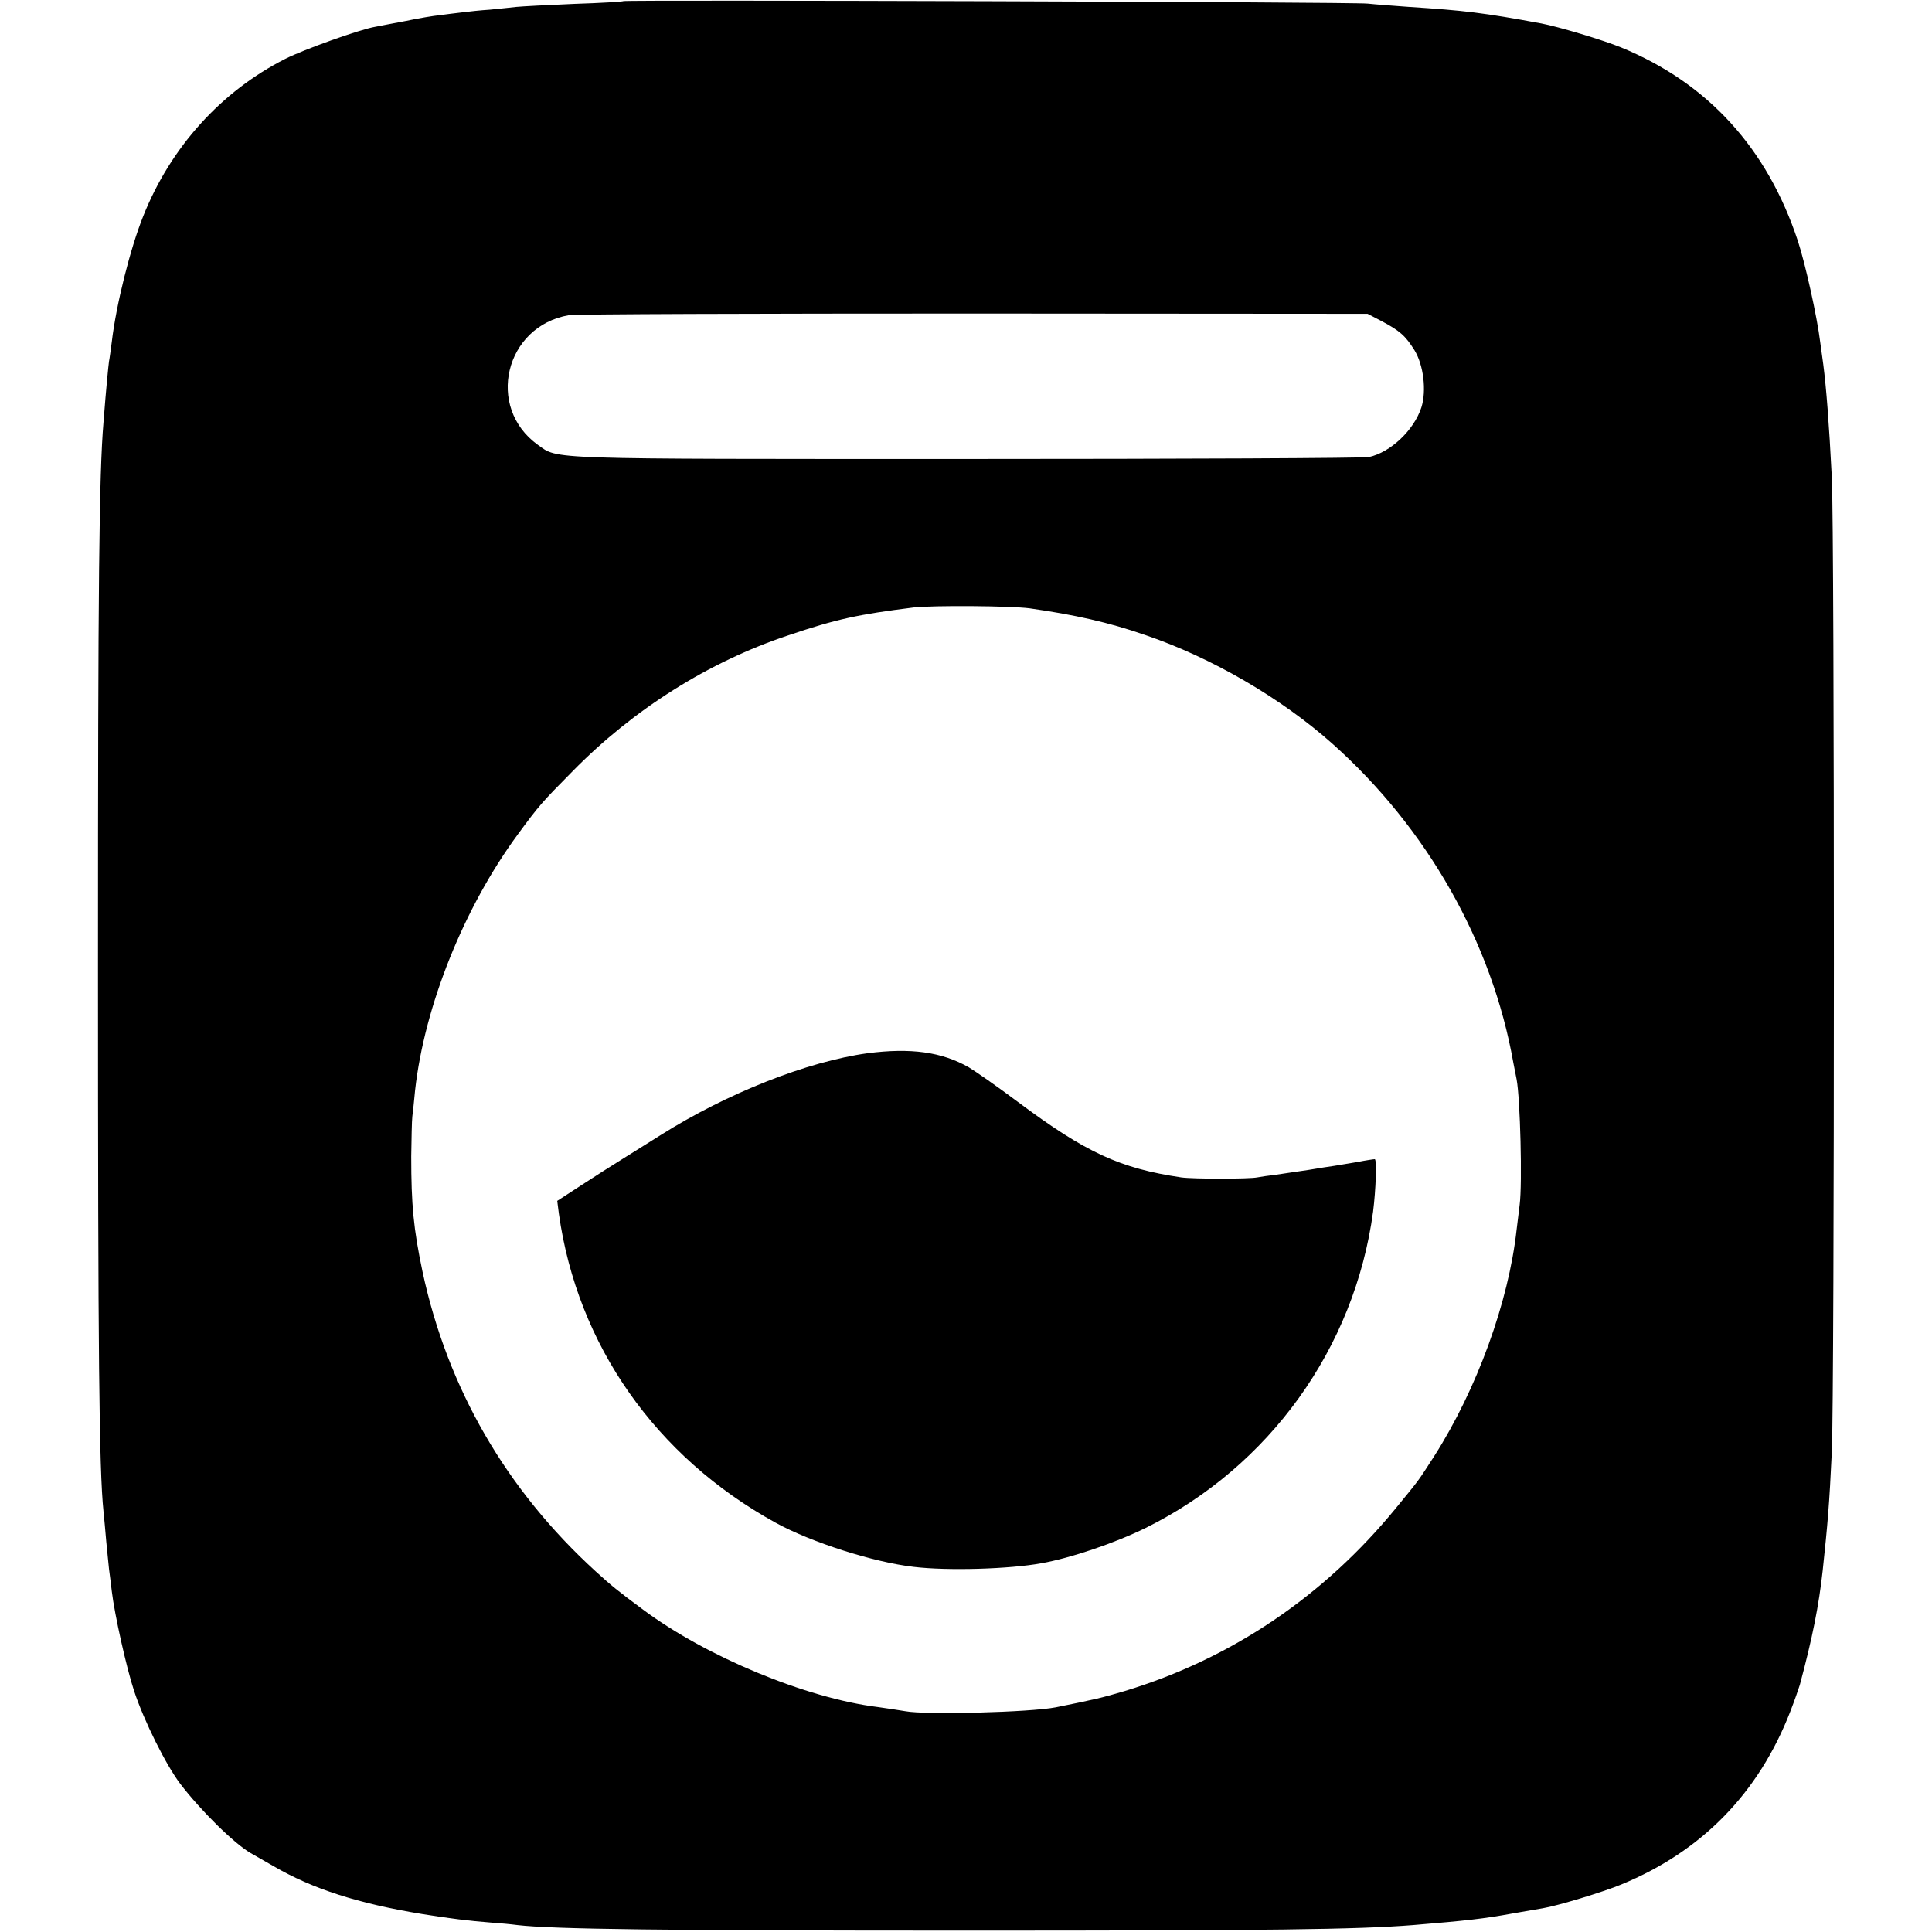 <?xml version="1.0" standalone="no"?>
<!DOCTYPE svg PUBLIC "-//W3C//DTD SVG 20010904//EN"
 "http://www.w3.org/TR/2001/REC-SVG-20010904/DTD/svg10.dtd">
<svg version="1.0" xmlns="http://www.w3.org/2000/svg"
 width="700pt" height="700pt" viewBox="0 0 700 700"
 preserveAspectRatio="xMidYMid meet">
<g transform="translate(0,700) scale(0.1,-0.1)"
fill="#000000" stroke="none">
<path d="M2259 6996 c-2 -2 -82 -7 -178 -10 -96 -4 -190 -9 -210 -11 -20 -2
-63 -7 -96 -10 -33 -2 -79 -7 -102 -10 -24 -3 -60 -7 -80 -10 -21 -2 -76 -11
-123 -21 -47 -9 -96 -18 -110 -21 -55 -9 -261 -83 -326 -116 -233 -118 -416
-321 -515 -570 -47 -117 -98 -320 -114 -456 -4 -30 -8 -61 -10 -70 -2 -14 -10
-91 -20 -221 -16 -190 -20 -581 -20 -1965 0 -1412 4 -1827 20 -1981 2 -22 7
-70 10 -109 4 -38 8 -83 10 -100 2 -16 7 -52 10 -80 10 -85 54 -281 81 -362
36 -109 115 -267 167 -336 75 -98 195 -216 255 -251 11 -6 49 -28 84 -48 141
-82 306 -135 538 -173 98 -16 172 -25 250 -31 30 -2 73 -6 95 -9 130 -15 525
-20 1630 -20 1098 0 1412 4 1615 20 193 16 256 23 360 42 47 8 96 17 110 19
54 9 219 59 284 86 292 120 498 331 613 628 14 36 29 79 34 95 46 171 69 288
83 415 18 170 24 237 33 430 10 215 10 3328 0 3530 -10 197 -20 325 -31 410
-2 14 -7 50 -11 80 -11 91 -54 285 -81 367 -111 336 -326 572 -640 701 -66 27
-226 75 -289 87 -211 39 -279 47 -480 60 -55 4 -122 9 -150 12 -53 6 -2690 14
-2696 9z m2746 -1159 c66 -35 87 -53 120 -106 33 -54 44 -147 25 -207 -27 -83
-112 -163 -190 -180 -19 -4 -679 -7 -1466 -7 -1534 0 -1470 -2 -1545 51 -190
136 -120 430 112 470 22 4 683 6 1468 6 l1426 -1 50 -26z m-1275 -1041 c162
-23 288 -51 420 -97 241 -82 493 -229 678 -394 342 -305 578 -720 655 -1155 3
-14 8 -41 12 -61 13 -69 21 -377 11 -454 -2 -16 -7 -57 -11 -90 -29 -263 -144
-578 -298 -820 -62 -96 -50 -80 -140 -190 -261 -319 -596 -545 -982 -662 -81
-24 -106 -30 -250 -59 -92 -18 -472 -28 -545 -14 -25 4 -69 11 -99 15 -260 32
-623 183 -851 353 -92 68 -116 88 -170 137 -326 297 -538 664 -629 1087 -33
157 -41 243 -41 418 1 63 2 129 4 145 2 17 7 59 10 95 34 305 177 662 373 928
75 102 86 115 198 228 221 225 493 396 781 492 174 59 254 76 454 101 72 8
349 6 420 -3z"/>
<path d="M3144 3184 c-219 -30 -510 -145 -751 -297 -21 -13 -76 -48 -123 -77
-47 -29 -122 -77 -168 -107 l-83 -54 6 -47 c67 -476 351 -880 785 -1119 129
-71 354 -143 500 -160 124 -15 348 -8 463 13 107 19 266 73 378 128 448 222
757 651 824 1146 10 79 14 190 6 190 -4 0 -32 -4 -62 -10 -30 -5 -67 -11 -84
-14 -16 -2 -59 -9 -95 -15 -36 -5 -87 -13 -115 -17 -27 -3 -59 -8 -70 -10 -29
-6 -233 -6 -275 0 -222 33 -345 89 -594 275 -72 54 -151 109 -176 124 -98 56
-211 71 -366 51z"/>
</g>
</svg>
